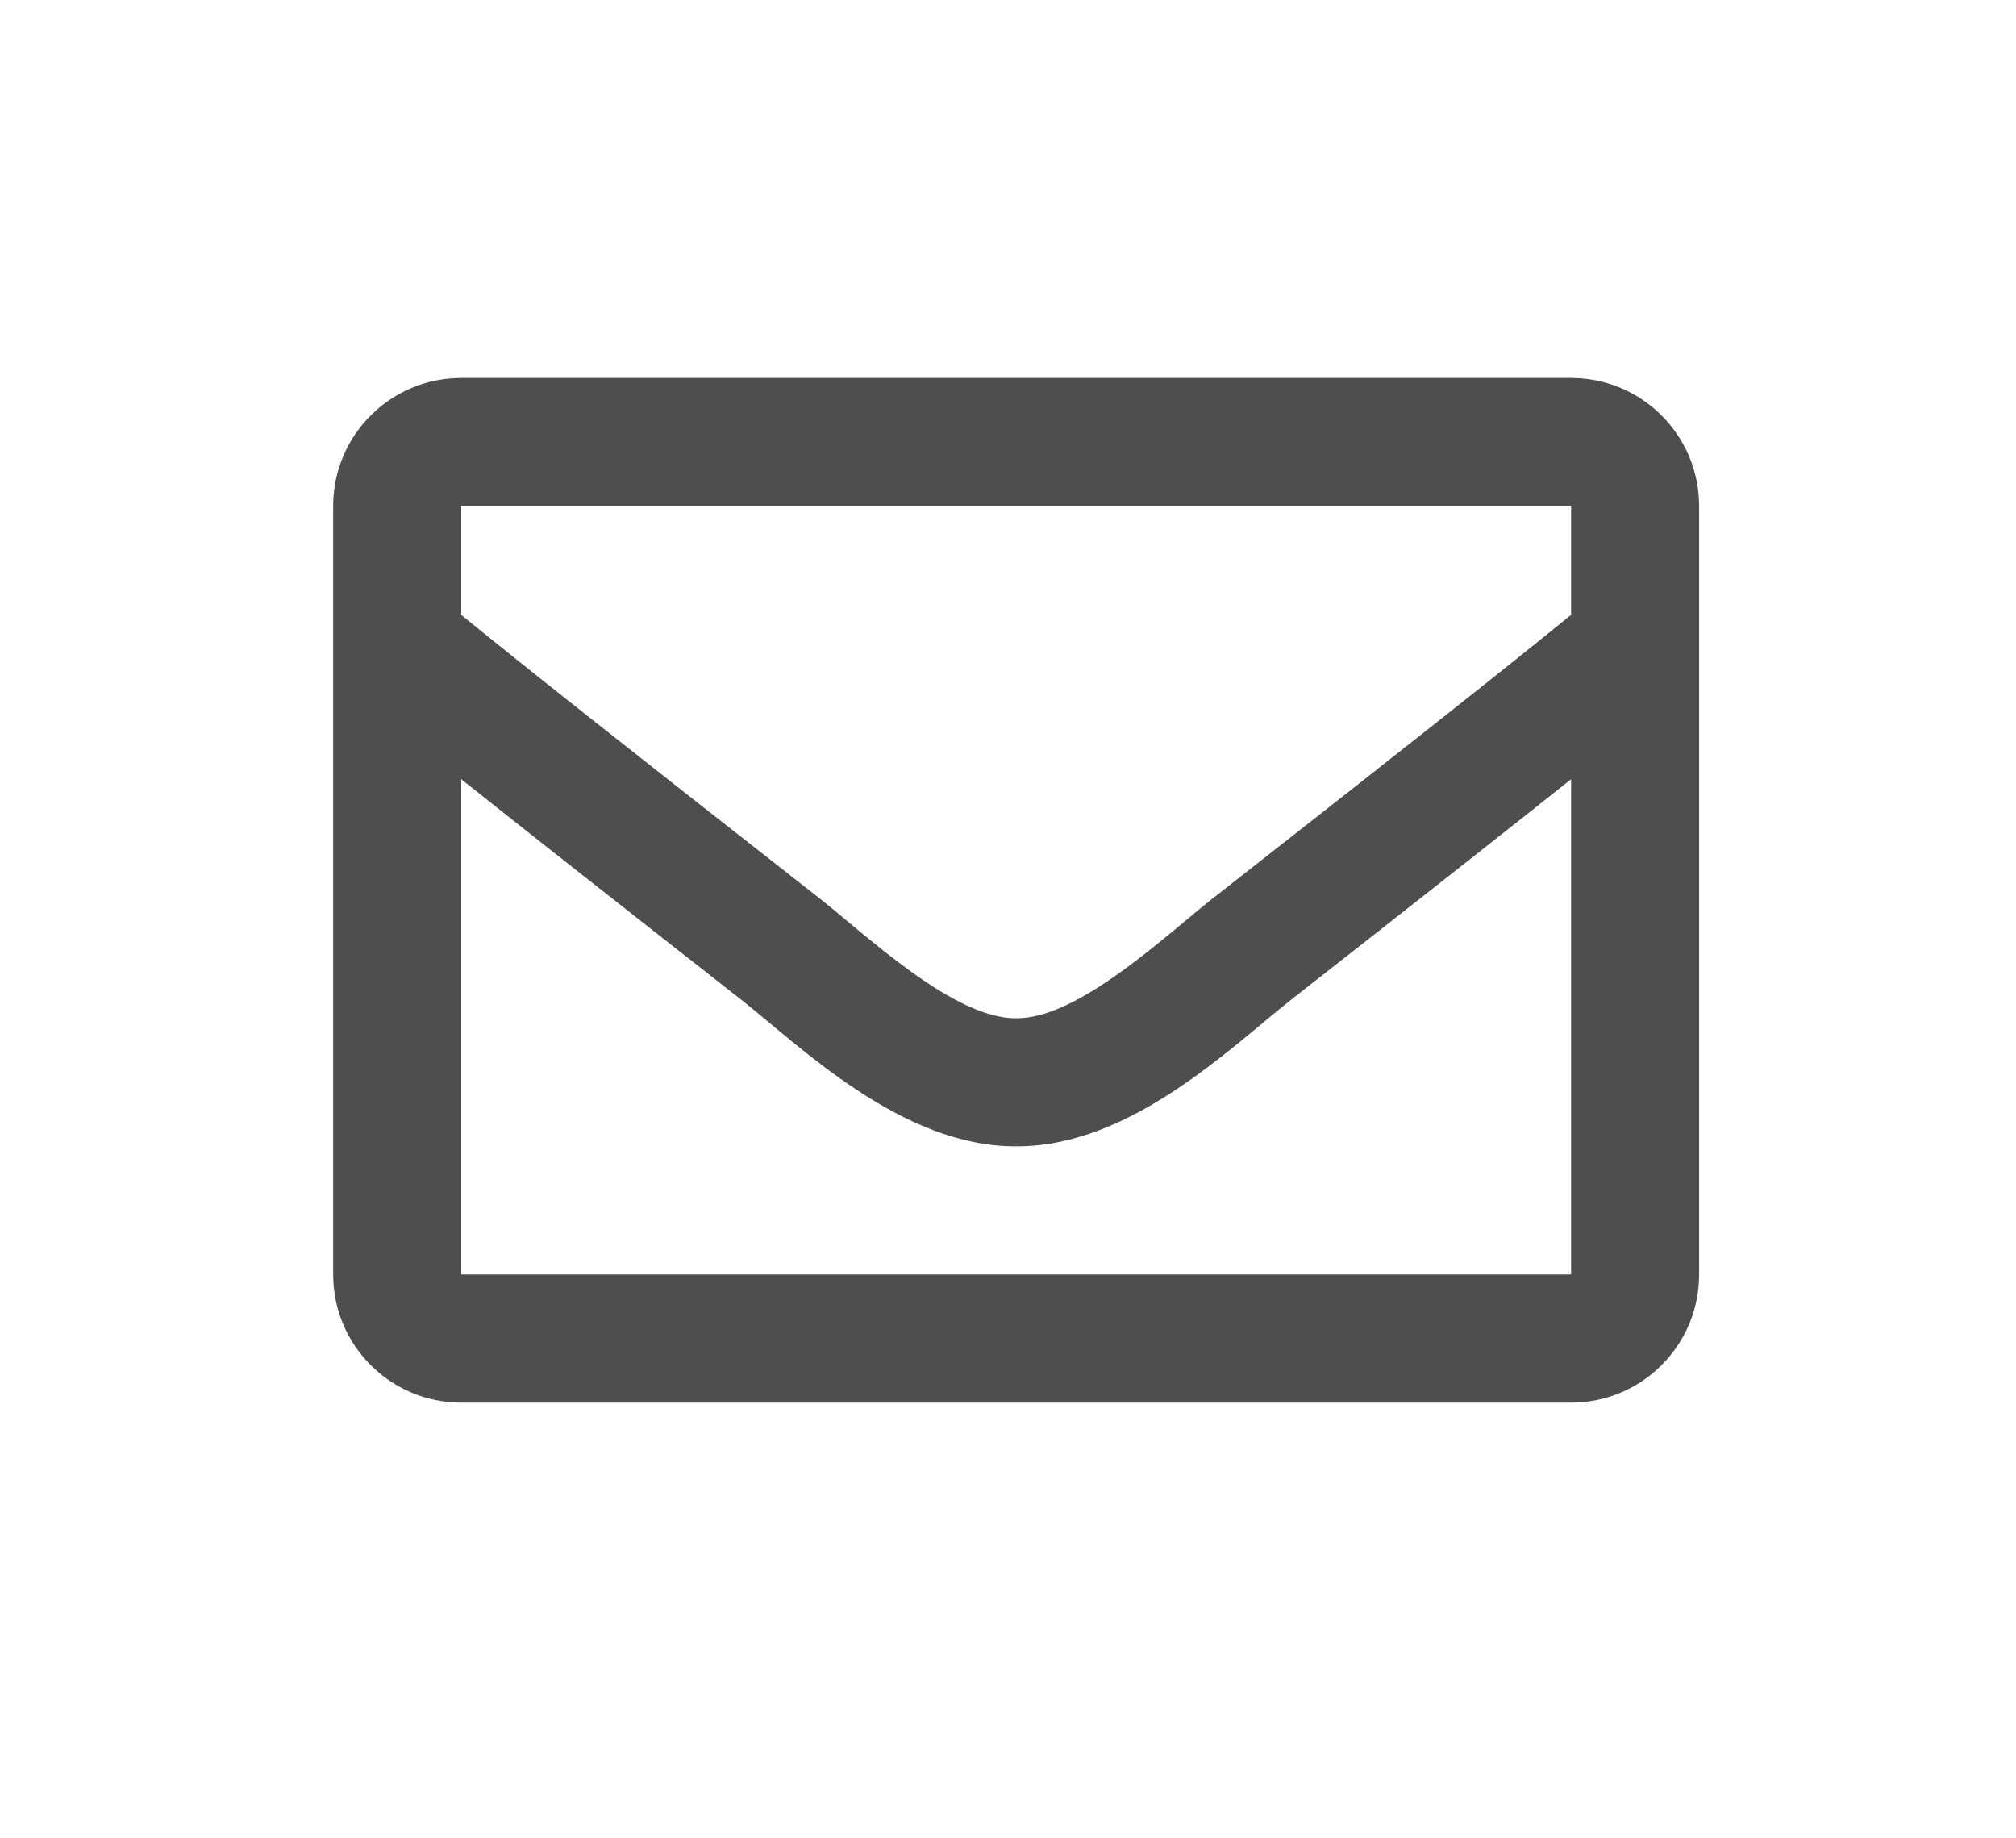<?xml version="1.0" encoding="utf-8"?>
<!-- Generator: Adobe Illustrator 16.0.0, SVG Export Plug-In . SVG Version: 6.00 Build 0)  -->
<!DOCTYPE svg PUBLIC "-//W3C//DTD SVG 1.1//EN" "http://www.w3.org/Graphics/SVG/1.1/DTD/svg11.dtd">
<svg version="1.1" id="Capa_1" xmlns="http://www.w3.org/2000/svg" xmlns:xlink="http://www.w3.org/1999/xlink" x="0px" y="0px"
	 width="22.667px" height="20.665px" viewBox="0 0 22.667 20.665" enable-background="new 0 0 22.667 20.665" xml:space="preserve">
<path id="XMLID_5_" fill="#4E4E4E" d="M17.665,4.249H5.186c-0.795,0-1.44,0.645-1.44,1.44v8.64c0,0.795,0.645,1.44,1.44,1.44h12.479
	c0.795,0,1.439-0.646,1.439-1.44v-8.64C19.104,4.893,18.459,4.249,17.665,4.249z M17.665,5.688v1.224
	c-0.673,0.548-1.744,1.399-4.037,3.194c-0.506,0.397-1.506,1.352-2.202,1.341c-0.696,0.012-1.697-0.943-2.203-1.341
	C6.931,8.312,5.858,7.46,5.186,6.913V5.688H17.665z M5.186,14.328V8.76c0.687,0.547,1.662,1.315,3.148,2.479
	c0.655,0.515,1.804,1.656,3.092,1.648c1.281,0.008,2.415-1.115,3.091-1.648c1.486-1.164,2.461-1.932,3.148-2.479v5.568H5.186z"/>
<g>
</g>
<g>
</g>
<g>
</g>
<g>
</g>
<g>
</g>
<g>
</g>
</svg>
